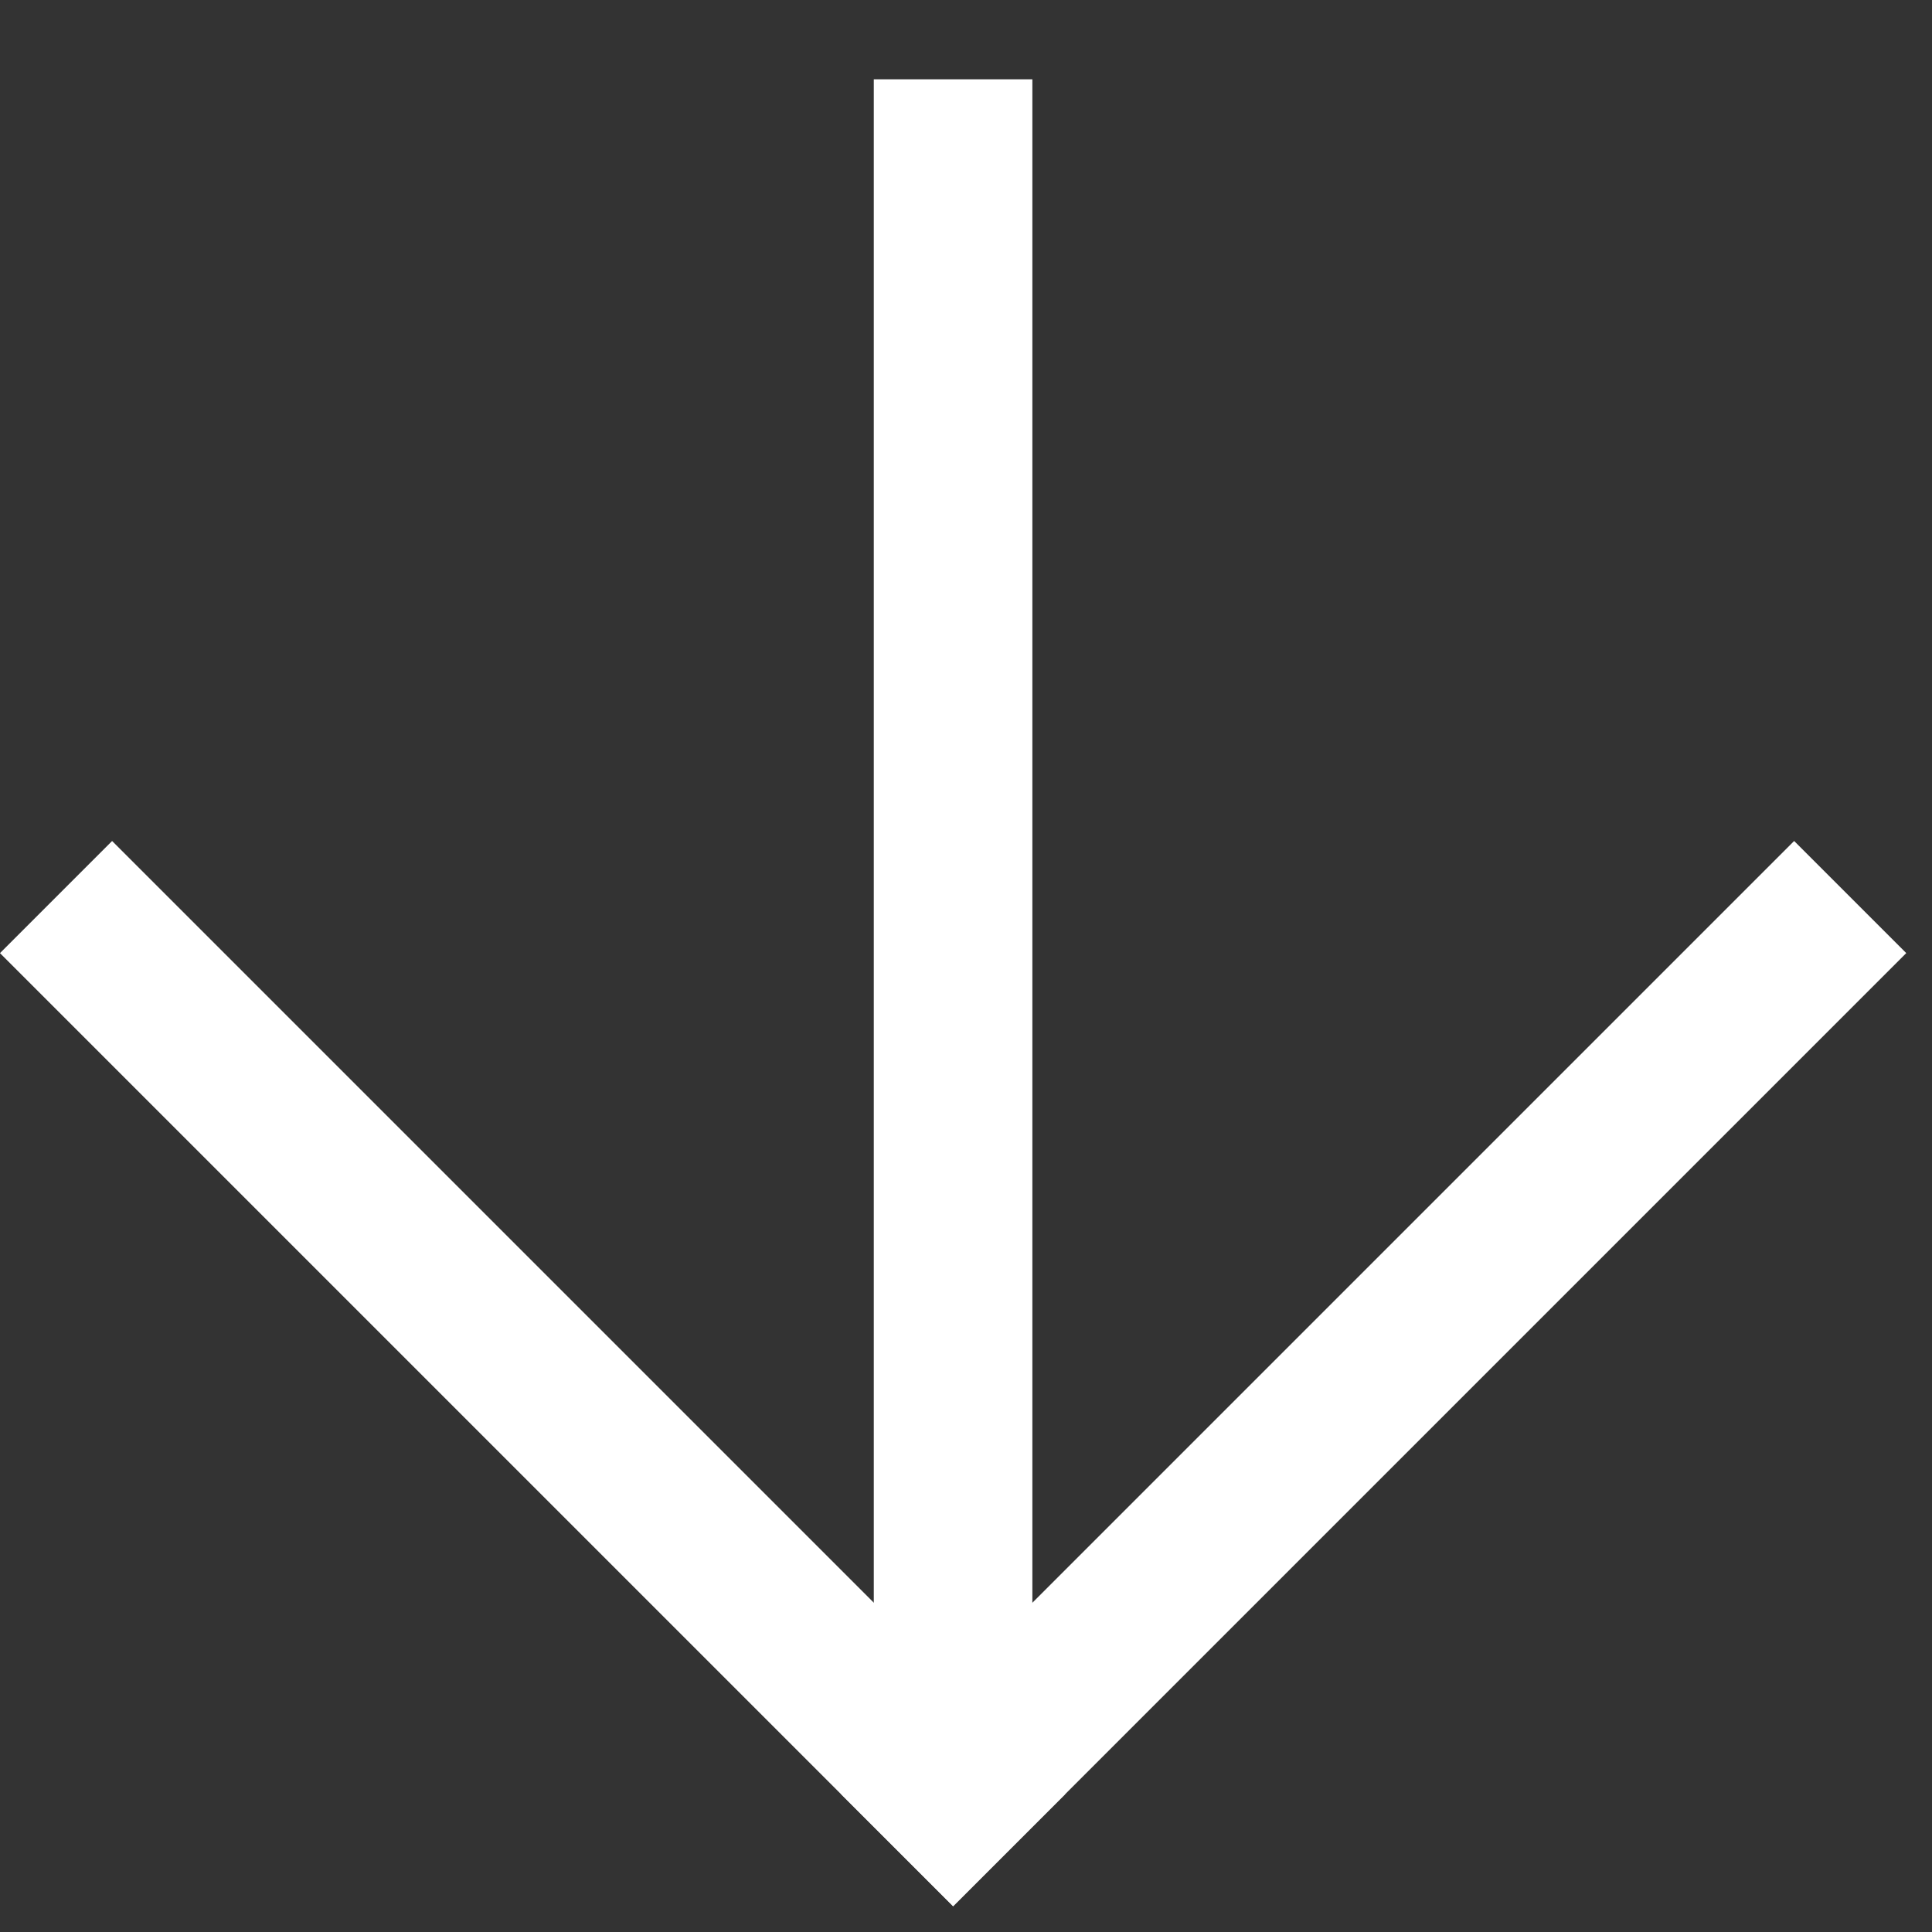 <?xml version="1.0" encoding="UTF-8"?> <svg xmlns="http://www.w3.org/2000/svg" width="43" height="43" viewBox="0 0 43 43" fill="none"><rect x="0" y="0" width="43" height="43" fill="#333333" stroke="none"/> <rect x="2.495" y="18.718" width="30" height="3.529" transform="rotate(45 2.495 18.718)" fill="white"></rect> <rect x="42.427" y="21.213" width="30" height="3.529" transform="rotate(135 42.427 21.213)" fill="white"></rect> <rect x="22.977" y="1.765" width="38.824" height="3.529" transform="rotate(90 22.977 1.765)" fill="white"></rect> </svg> 